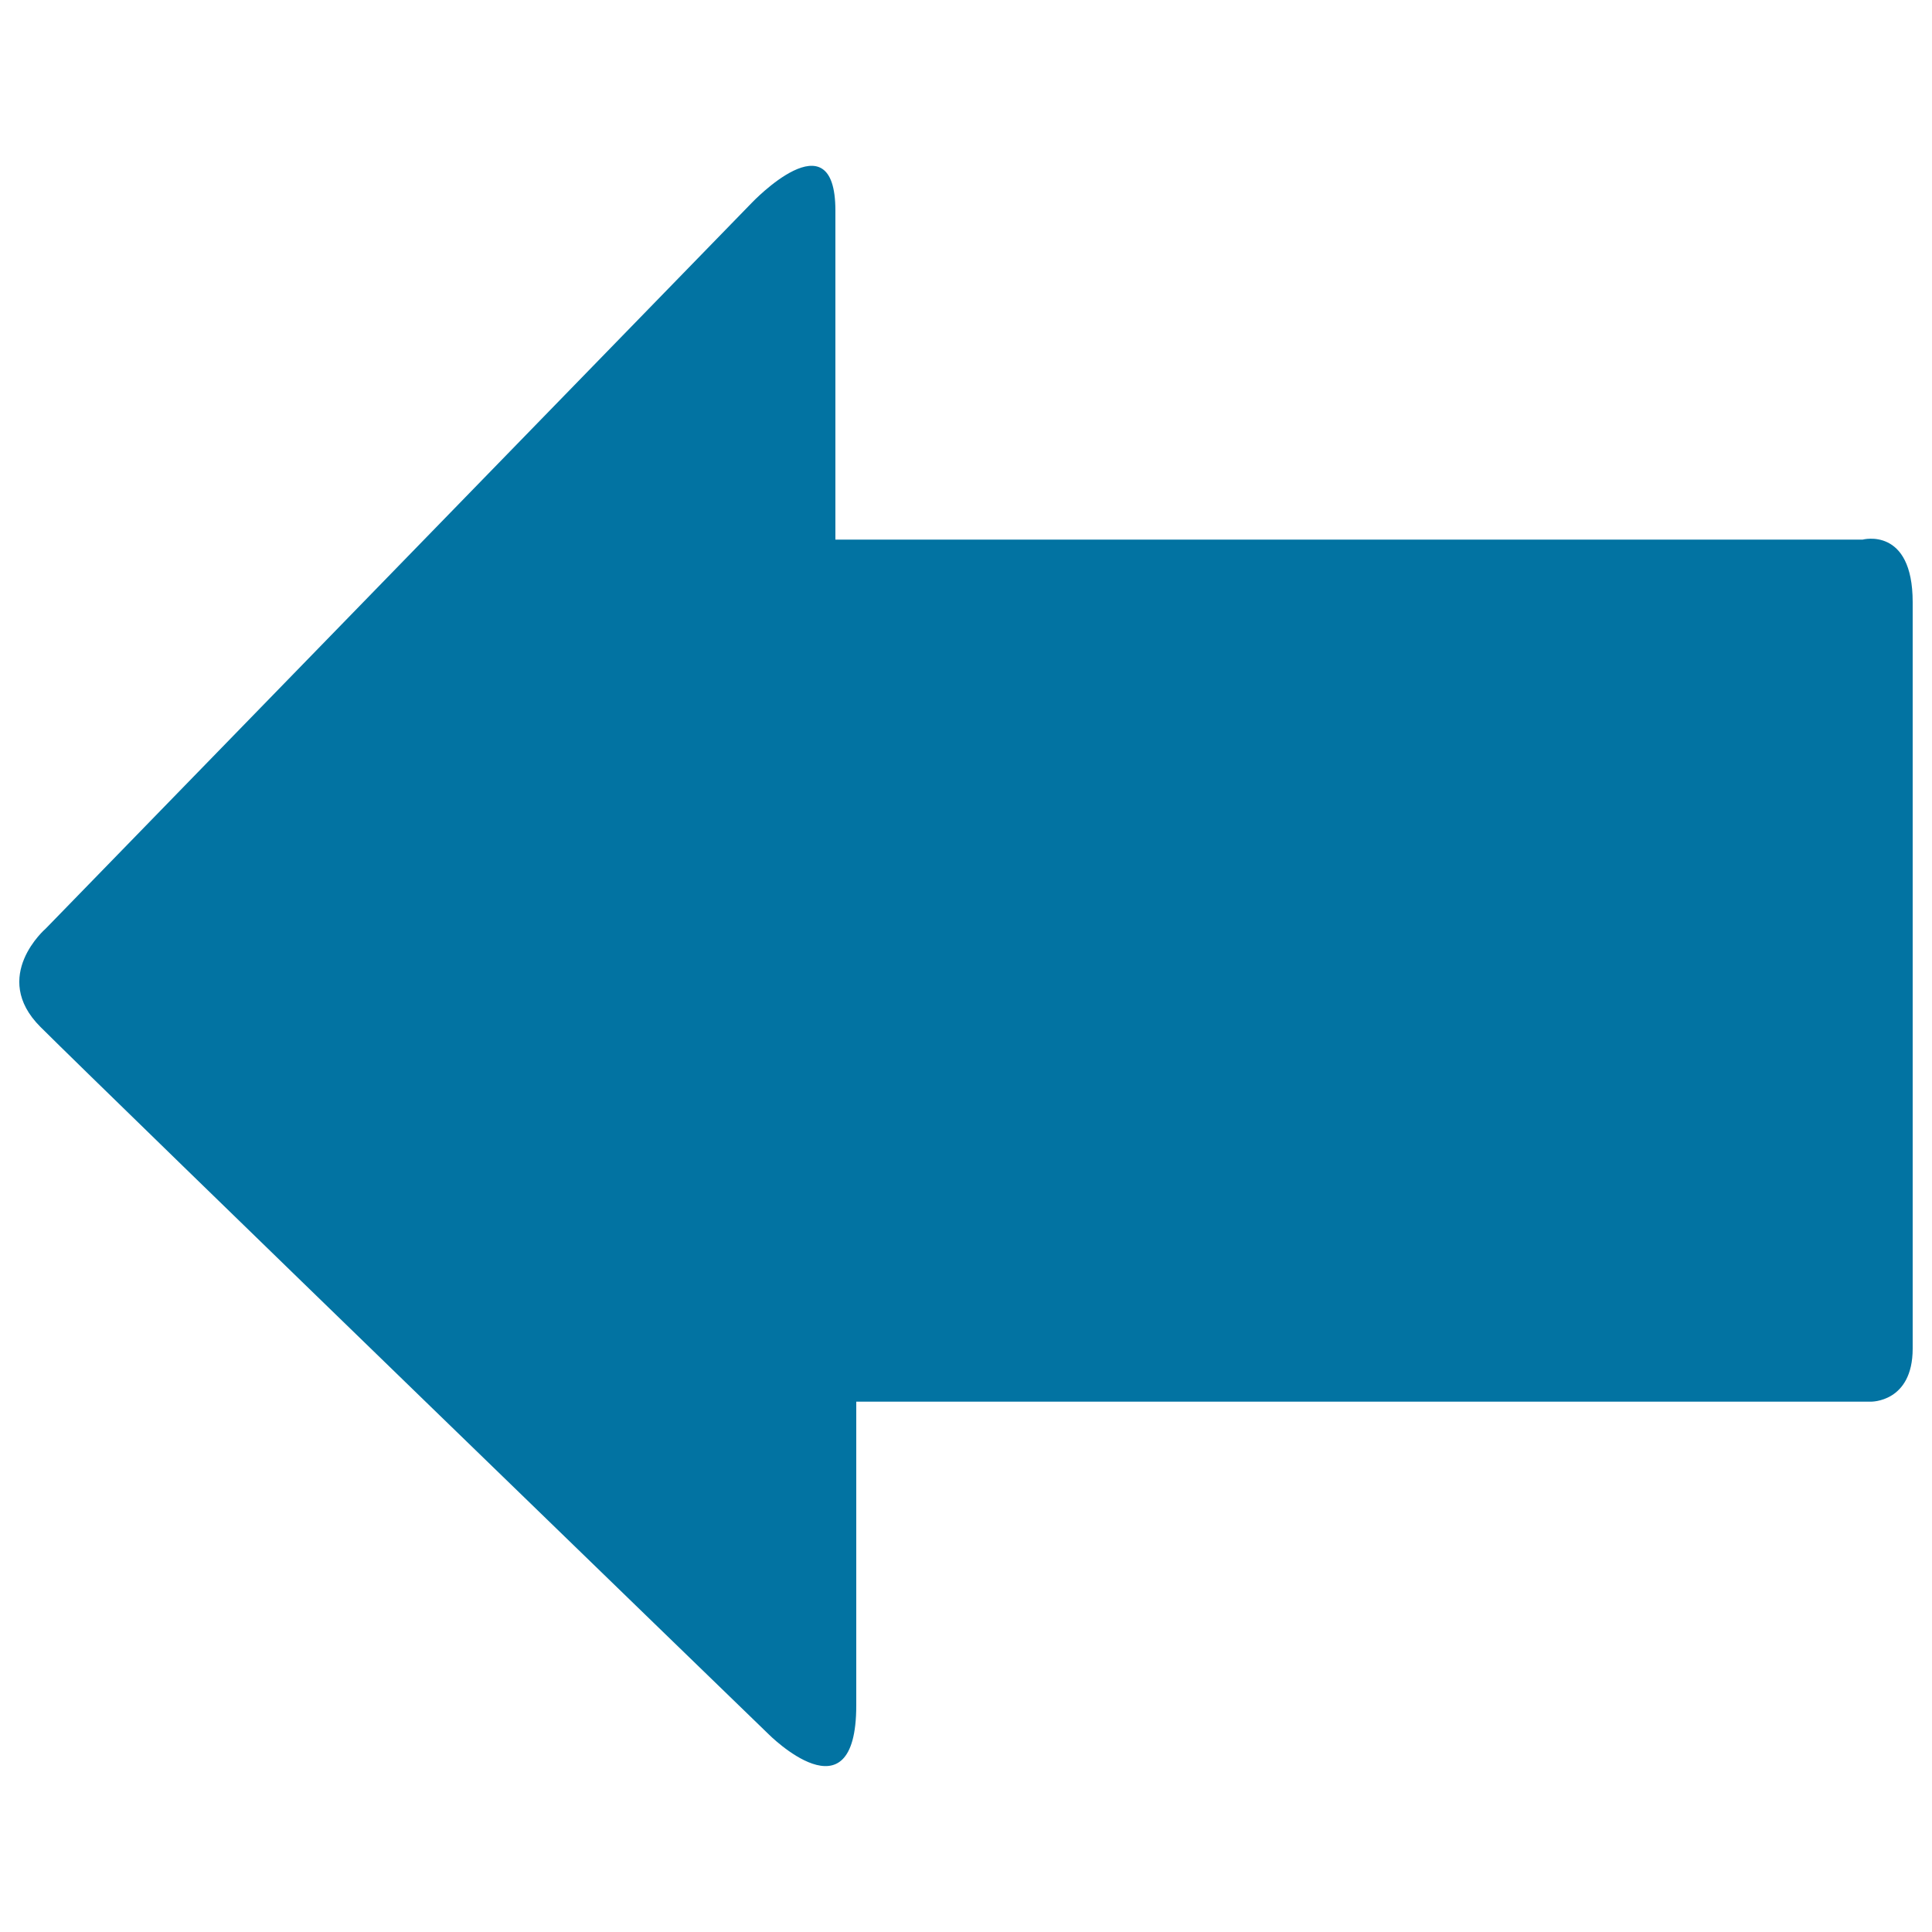 <svg xmlns="http://www.w3.org/2000/svg" viewBox="0 0 1000 1000" style="fill:#0273a2">
<title>Left Arrow SVG icon</title>
<g><g id="c101_arrow"><path d="M23.7,480.6l365.4-375.6c0,0,43.3-45.7,43.3,4c0,49.8,0,170.3,0,170.3s29.3,0,74.2,0c128.5,0,362.4,0,457.5,0c0,0,25.9-6.9,25.9,32.4c0,39.3,0,358.3,0,386.3c0,28-21.7,27.5-21.7,27.5c-92.5,0-334.3,0-458.5,0c-40.2,0-66.6,0-66.6,0s0,96.5,0,157.2c0,60.6-45.4,14.9-45.4,14.9S56.7,567.2,20.9,531.5C-5.2,505.4,23.7,480.6,23.7,480.6z"/></g><g id="Capa_1_69_"></g></g>
</svg>